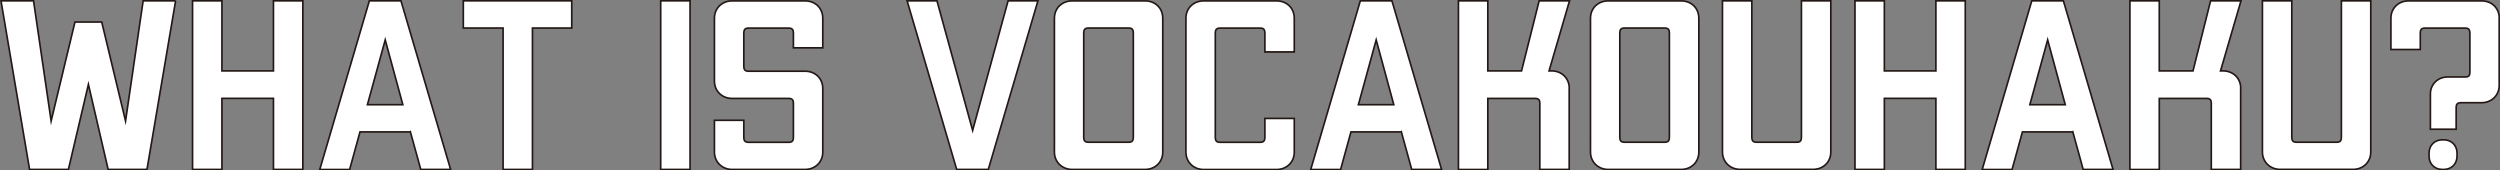 <?xml version="1.0" encoding="UTF-8"?>
<svg id="_レイヤー_2" data-name="レイヤー_2" xmlns="http://www.w3.org/2000/svg" viewBox="0 0 373.55 25.45">
  <rect x="0" y="0" width="373.55" height="25.45" fill="#808080" stroke="none"/>
  <defs>
    <style>
      .cls-1 {
        fill: #fff;
        stroke: #231815;
        stroke-miterlimit: 10;
        stroke-width: .25px;
      }
    </style>
  </defs>
  <g id="_レイヤー_1-2" data-name="レイヤー_1">
    <g>
      <path class="cls-1" d="M26.24.12l-4.28,25.2h-5.8l-2.95-12.71-2.99,12.71h-5.8L.15.12h4.86l2.63,17.96,3.56-14.79h4l3.56,14.79L21.39.12h4.86Z"/>
      <path class="cls-1" d="M45.25.12v25.2h-4.39v-10.62h-7.7v10.62h-4.39V.12h4.39v10.47h7.7V.12h4.39Z"/>
      <path class="cls-1" d="M61.31,19.71h-7.52l-1.55,5.62h-4.46L55.19.12h4.72l7.42,25.2h-4.46l-1.55-5.62ZM60.19,15.64l-2.63-9.68-2.66,9.68h5.29Z"/>
      <path class="cls-1" d="M85.43,4.19h-5.87v21.13h-4.39V4.19h-5.94V.12h16.2v4.07Z"/>
      <path class="cls-1" d="M98.72.12h4.39v25.2h-4.39V.12Z"/>
      <path class="cls-1" d="M122.94,2.72v4.43h-4.39v-2.23c0-.47-.18-.72-.68-.72h-6.05c-.5,0-.68.25-.68.72v5c0,.47.18.72.68.72h8.46c1.58,0,2.66,1.12,2.66,2.59v9.5c0,1.44-1.08,2.59-2.66,2.59h-10.87c-1.55,0-2.66-1.15-2.66-2.59v-4.75h4.39v2.56c0,.47.18.72.68.72h6.05c.5,0,.68-.25.68-.72v-5.15c0-.43-.18-.68-.68-.68h-8.46c-1.55,0-2.66-1.12-2.66-2.59V2.72c0-1.48,1.12-2.59,2.66-2.59h10.87c1.58,0,2.66,1.12,2.66,2.59Z"/>
      <path class="cls-1" d="M155.09.12l-7.42,25.2h-4.72L135.54.12h4.46l5.33,19.37L150.63.12h4.46Z"/>
      <path class="cls-1" d="M173.74,2.72v20.01c0,1.44-1.08,2.59-2.66,2.59h-10.87c-1.55,0-2.66-1.15-2.66-2.59V2.72c0-1.48,1.12-2.59,2.66-2.59h10.87c1.58,0,2.66,1.12,2.66,2.59ZM168.66,4.19h-6.05c-.5,0-.68.25-.68.72v15.62c0,.47.18.72.68.72h6.05c.5,0,.68-.25.68-.72V4.91c0-.47-.18-.72-.68-.72Z"/>
      <path class="cls-1" d="M193.39,2.72v5.04h-4.39v-2.84c0-.47-.18-.72-.68-.72h-6.05c-.5,0-.68.25-.68.72v15.62c0,.47.18.72.68.72h6.05c.5,0,.68-.25.68-.72v-2.84h4.39v5.04c0,1.44-1.08,2.59-2.66,2.59h-10.87c-1.55,0-2.66-1.15-2.66-2.59V2.72c0-1.48,1.12-2.59,2.66-2.59h10.87c1.58,0,2.66,1.12,2.66,2.59Z"/>
      <path class="cls-1" d="M209.38,19.71h-7.52l-1.55,5.62h-4.46L203.26.12h4.72l7.42,25.2h-4.46l-1.55-5.62ZM208.26,15.64l-2.63-9.68-2.66,9.68h5.29Z"/>
      <path class="cls-1" d="M234.47,13.19v12.13h-4.39v-9.93c0-.43-.18-.68-.68-.68h-7.09v10.62h-4.39V.12h4.39v10.47h5.04l2.63-10.47h4.54l-3.06,10.47h.36c1.58,0,2.66,1.15,2.66,2.59Z"/>
      <path class="cls-1" d="M253.84,2.72v20.01c0,1.44-1.08,2.59-2.66,2.59h-10.87c-1.55,0-2.66-1.15-2.66-2.59V2.72c0-1.48,1.12-2.59,2.66-2.59h10.87c1.58,0,2.66,1.12,2.66,2.59ZM248.76,4.19h-6.05c-.5,0-.68.25-.68.72v15.62c0,.47.18.72.68.72h6.05c.5,0,.68-.25.68-.72V4.91c0-.47-.18-.72-.68-.72Z"/>
      <path class="cls-1" d="M273.56.12v22.6c0,1.44-1.08,2.59-2.66,2.59h-10.87c-1.55,0-2.66-1.15-2.66-2.59V.12h4.39v20.41c0,.47.18.72.68.72h6.05c.5,0,.68-.25.68-.72V.12h4.39Z"/>
      <path class="cls-1" d="M293.65.12v25.2h-4.39v-10.62h-7.7v10.62h-4.39V.12h4.39v10.47h7.7V.12h4.39Z"/>
      <path class="cls-1" d="M309.71,19.71h-7.52l-1.55,5.62h-4.46L303.59.12h4.72l7.42,25.2h-4.46l-1.55-5.62ZM308.59,15.64l-2.63-9.68-2.66,9.68h5.29Z"/>
      <path class="cls-1" d="M334.8,13.19v12.13h-4.39v-9.93c0-.43-.18-.68-.68-.68h-7.09v10.62h-4.39V.12h4.39v10.47h5.04l2.63-10.47h4.54l-3.06,10.47h.36c1.58,0,2.66,1.15,2.66,2.59Z"/>
      <path class="cls-1" d="M354.24.12v22.6c0,1.44-1.08,2.59-2.66,2.59h-10.87c-1.55,0-2.66-1.15-2.66-2.59V.12h4.39v20.41c0,.47.18.72.68.72h6.05c.5,0,.68-.25.68-.72V.12h4.39Z"/>
      <path class="cls-1" d="M373.43,2.72v10.04c0,1.44-1.08,2.59-2.66,2.59h-3.09c-.5,0-.68.25-.68.68v3.28h-3.85v-5.29c0-1.4,1.08-2.52,2.59-2.52h2.63c.5,0,.68-.22.68-.68v-5.9c0-.47-.18-.72-.68-.72h-6.05c-.5,0-.68.25-.68.72v2.48h-4.39V2.72c0-1.48,1.12-2.59,2.66-2.59h10.87c1.58,0,2.66,1.12,2.66,2.59ZM367.13,22.87v.47c0,1.15-.83,1.98-1.98,1.98h-.22c-1.15,0-1.98-.83-1.98-1.98v-.47c0-1.15.83-1.98,1.98-1.98h.22c1.15,0,1.98.83,1.98,1.98Z"/>
    </g>
  </g>
</svg>